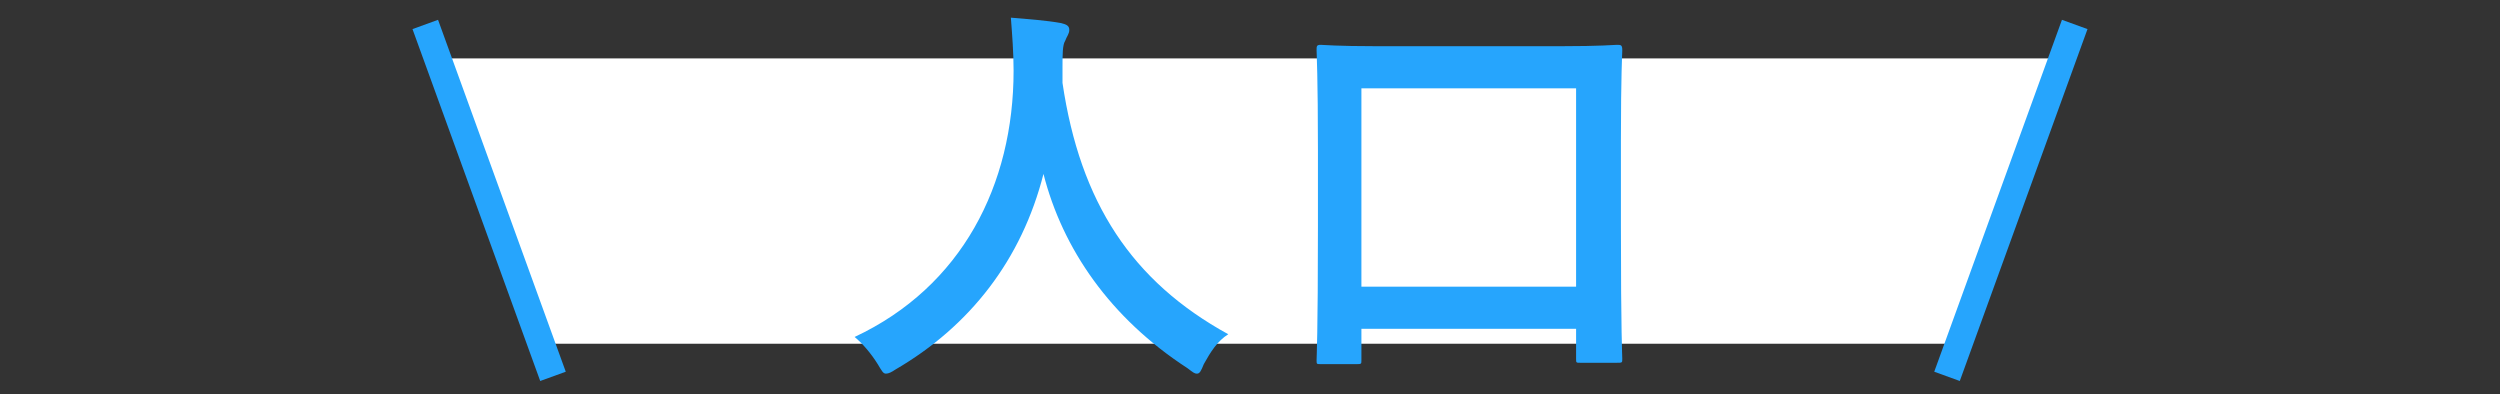 <?xml version="1.0" encoding="utf-8"?>
<!-- Generator: Adobe Illustrator 27.1.1, SVG Export Plug-In . SVG Version: 6.00 Build 0)  -->
<svg version="1.1" id="レイヤー_1" xmlns="http://www.w3.org/2000/svg" xmlns:xlink="http://www.w3.org/1999/xlink" x="0px"
	 y="0px" width="184px" height="29px" viewBox="0 0 184 29" style="enable-background:new 0 0 184 29;" xml:space="preserve">
<rect x="0" y="0" width="184" height="29" fill="#333333" stroke="none"/>
<style type="text/css">
	.st0{fill:#FFFFFF;}
	.st1{fill:#26A5FD;}
	.st2{fill:none;stroke:#26A5FD;stroke-width:2;stroke-miterlimit:10;}
</style>
<g>
	<polygon class="st0" points="143.8,25.3 39.8,25.3 31.8,4.3 151.8,4.3 	"/>
	<g>
		<g>
			<path class="st1" d="M88.6,26.8c-0.2,0.5-0.3,0.7-0.5,0.7c-0.2,0-0.3-0.1-0.7-0.4c-5.7-3.7-9.2-8.8-10.6-14.3
				c-1.6,6.3-5.4,11.2-10.9,14.4c-0.3,0.2-0.5,0.3-0.7,0.3c-0.2,0-0.3-0.2-0.6-0.7c-0.5-0.8-1.1-1.5-1.7-2
				c7.9-3.7,11.7-11.2,11.7-19.6c0-1.3-0.1-2.6-0.2-3.9c1.2,0.1,2.6,0.2,3.7,0.4c0.4,0.1,0.6,0.2,0.6,0.5c0,0.3-0.2,0.5-0.3,0.8
				c-0.2,0.3-0.2,1-0.2,2c0,0.4,0,0.7,0,1.1c1.3,8.8,5.1,14.6,12.2,18.5C89.6,25.1,89.1,25.9,88.6,26.8z"/>
			<path class="st1" d="M97.2,26.8c-0.3,0-0.3,0-0.3-0.3c0-0.2,0.1-1.8,0.1-9.9v-5.5c0-5.5-0.1-7.2-0.1-7.4c0-0.3,0-0.4,0.3-0.4
				c0.2,0,1.2,0.1,4.1,0.1h13.6c2.9,0,3.9-0.1,4.1-0.1c0.3,0,0.4,0,0.4,0.4c0,0.2-0.1,1.8-0.1,6.6v6.3c0,8,0.1,9.6,0.1,9.8
				c0,0.3,0,0.3-0.4,0.3h-2.7c-0.3,0-0.3,0-0.3-0.3v-2.2h-15.8v2.3c0,0.3,0,0.3-0.4,0.3H97.2z M100.2,21.1H116V6.5h-15.8V21.1z"/>
		</g>
	</g>
	<line class="st2" x1="31.3" y1="1.8" x2="40.7" y2="27.7"/>
	<line class="st2" x1="143.3" y1="27.7" x2="152.7" y2="1.8"/>
</g>
</svg>
